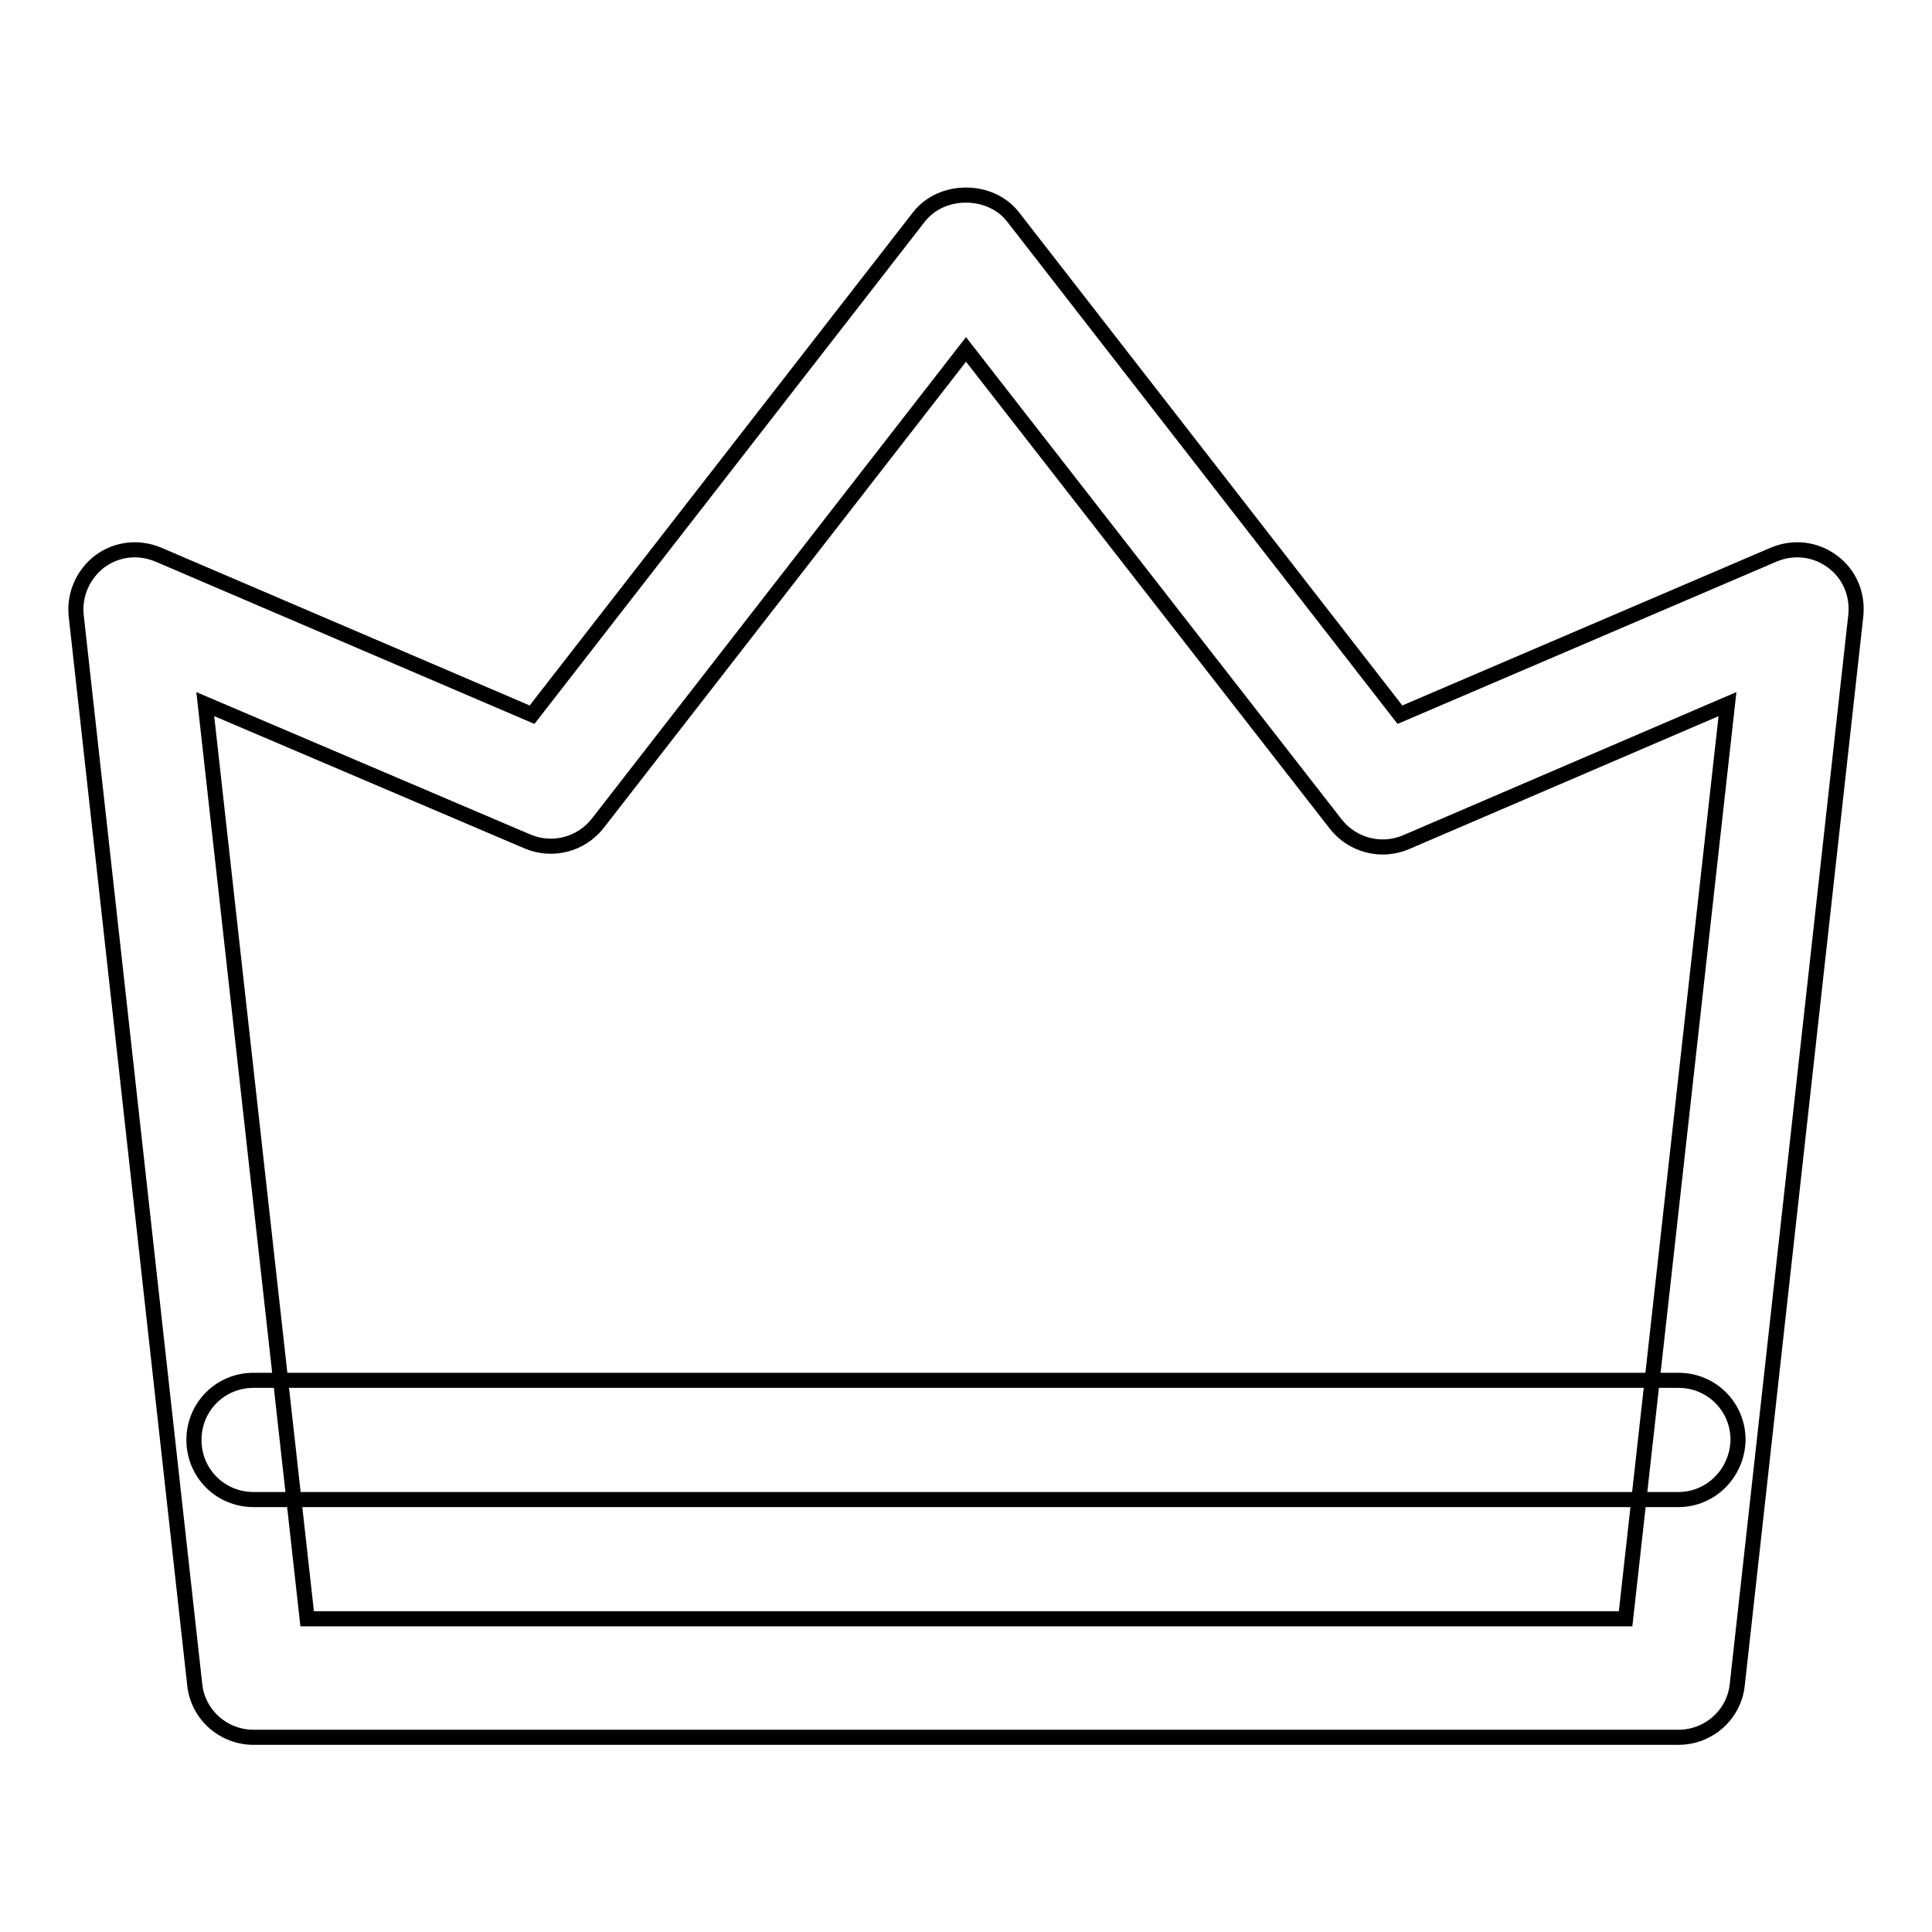 <?xml version="1.0" encoding="utf-8"?>
<!-- Svg Vector Icons : http://www.onlinewebfonts.com/icon -->
<!DOCTYPE svg PUBLIC "-//W3C//DTD SVG 1.1//EN" "http://www.w3.org/Graphics/SVG/1.1/DTD/svg11.dtd">
<svg version="1.1" xmlns="http://www.w3.org/2000/svg" xmlns:xlink="http://www.w3.org/1999/xlink" x="0px" y="0px" viewBox="0 0 256 256" enable-background="new 0 0 256 256" xml:space="preserve">
<g> <path stroke-width="2" fill-opacity="0" stroke="#000000"  d="M222.4,198.7H33.6c-4.4,0-7.9-3.5-7.9-7.9c0-4.4,3.5-7.9,7.9-7.9h188.8c4.4,0,7.9,3.5,7.9,7.9 C230.2,195.2,226.7,198.7,222.4,198.7z"/> <path stroke-width="2" fill-opacity="0" stroke="#000000"  d="M222.4,230.2H33.6c-4,0-7.4-3-7.8-7L10.1,81.6c-0.3-2.8,0.9-5.5,3.1-7.2c2.3-1.7,5.2-2,7.8-0.9l49.5,21.2 l51.3-66c3-3.8,9.4-3.8,12.4,0l51.3,66L235,73.5c2.6-1.1,5.5-0.8,7.8,0.9c2.3,1.7,3.4,4.4,3.1,7.2l-15.7,141.6 C229.8,227.2,226.4,230.2,222.4,230.2L222.4,230.2z M40.7,214.5h174.7l13.5-121.2l-42.6,18.3c-3.3,1.4-7.1,0.4-9.3-2.4L128,46.3 l-48.8,62.8c-2.2,2.8-6,3.8-9.3,2.4L27.2,93.3L40.7,214.5z"/></g>
</svg>
